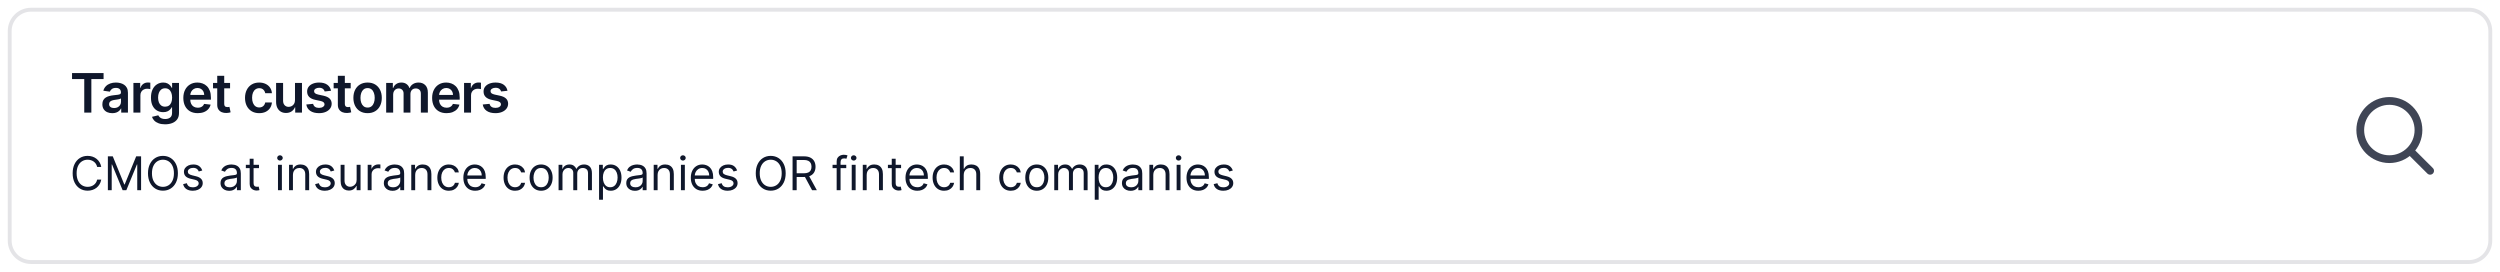 <svg width="644" height="70" viewBox="0 0 644 70" fill="none" xmlns="http://www.w3.org/2000/svg">
<g filter="url(#filter0_d_15631_398)">
<path d="M2 7C2 3.686 4.686 1 8 1H636C639.314 1 642 3.686 642 7V61C642 64.314 639.314 67 636 67H8C4.686 67 2 64.314 2 61V7Z" fill="white"/>
<path d="M2.5 7C2.5 3.962 4.962 1.5 8 1.5H636C639.038 1.5 641.5 3.962 641.5 7V61C641.5 64.038 639.038 66.5 636 66.5H8C4.962 66.5 2.5 64.038 2.5 61V7Z" stroke="#E4E4E7"/>
<path d="M18.557 19.364V17.818H26.68V19.364H23.533V28H21.704V19.364H18.557ZM28.925 28.154C28.441 28.154 28.006 28.068 27.618 27.896C27.233 27.72 26.928 27.461 26.703 27.12C26.481 26.779 26.37 26.358 26.37 25.857C26.37 25.426 26.449 25.07 26.608 24.788C26.768 24.507 26.985 24.281 27.26 24.112C27.535 23.943 27.845 23.816 28.189 23.729C28.538 23.64 28.897 23.575 29.268 23.535C29.716 23.489 30.079 23.448 30.357 23.411C30.636 23.371 30.838 23.312 30.964 23.232C31.093 23.149 31.157 23.022 31.157 22.849V22.82C31.157 22.445 31.047 22.155 30.824 21.95C30.602 21.744 30.282 21.641 29.865 21.641C29.424 21.641 29.074 21.738 28.816 21.93C28.561 22.122 28.388 22.349 28.299 22.611L26.619 22.372C26.751 21.908 26.97 21.52 27.275 21.209C27.58 20.894 27.953 20.659 28.393 20.503C28.834 20.344 29.321 20.264 29.855 20.264C30.223 20.264 30.589 20.307 30.954 20.393C31.318 20.48 31.651 20.622 31.953 20.821C32.255 21.017 32.496 21.283 32.679 21.621C32.864 21.959 32.957 22.382 32.957 22.889V28H31.227V26.951H31.168C31.058 27.163 30.904 27.362 30.705 27.548C30.51 27.73 30.263 27.877 29.964 27.99C29.669 28.099 29.323 28.154 28.925 28.154ZM29.393 26.832C29.754 26.832 30.067 26.76 30.332 26.618C30.597 26.472 30.801 26.28 30.944 26.041C31.09 25.803 31.163 25.542 31.163 25.261V24.361C31.106 24.407 31.01 24.45 30.874 24.49C30.742 24.53 30.592 24.565 30.427 24.595C30.261 24.624 30.097 24.651 29.934 24.674C29.772 24.697 29.631 24.717 29.512 24.734C29.244 24.77 29.003 24.83 28.791 24.913C28.579 24.995 28.412 25.111 28.289 25.261C28.166 25.407 28.105 25.595 28.105 25.827C28.105 26.159 28.226 26.409 28.468 26.578C28.71 26.747 29.018 26.832 29.393 26.832ZM34.367 28V20.364H36.112V21.636H36.191C36.331 21.195 36.569 20.856 36.907 20.617C37.249 20.375 37.638 20.254 38.076 20.254C38.175 20.254 38.286 20.259 38.409 20.269C38.535 20.276 38.639 20.287 38.722 20.304V21.959C38.646 21.933 38.525 21.91 38.359 21.89C38.197 21.867 38.039 21.855 37.887 21.855C37.559 21.855 37.264 21.926 37.002 22.069C36.743 22.208 36.539 22.402 36.39 22.651C36.241 22.899 36.167 23.186 36.167 23.511V28H34.367ZM42.524 31.023C41.878 31.023 41.323 30.935 40.859 30.759C40.395 30.587 40.022 30.355 39.74 30.063C39.458 29.771 39.263 29.448 39.154 29.094L40.774 28.701C40.847 28.85 40.953 28.998 41.092 29.143C41.232 29.293 41.419 29.415 41.654 29.511C41.893 29.611 42.193 29.66 42.554 29.66C43.065 29.66 43.487 29.536 43.822 29.288C44.157 29.042 44.324 28.638 44.324 28.075V26.628H44.234C44.142 26.813 44.006 27.004 43.827 27.2C43.651 27.395 43.417 27.559 43.126 27.692C42.837 27.824 42.474 27.891 42.037 27.891C41.45 27.891 40.918 27.753 40.441 27.478C39.967 27.2 39.589 26.785 39.308 26.235C39.029 25.682 38.89 24.989 38.89 24.157C38.89 23.318 39.029 22.611 39.308 22.034C39.589 21.454 39.969 21.015 40.446 20.717C40.923 20.415 41.455 20.264 42.042 20.264C42.489 20.264 42.857 20.34 43.146 20.493C43.437 20.642 43.669 20.823 43.842 21.035C44.014 21.244 44.145 21.441 44.234 21.626H44.334V20.364H46.109V28.124C46.109 28.777 45.953 29.317 45.641 29.745C45.33 30.173 44.904 30.492 44.364 30.704C43.824 30.917 43.21 31.023 42.524 31.023ZM42.539 26.479C42.92 26.479 43.245 26.386 43.514 26.2C43.782 26.015 43.986 25.748 44.125 25.4C44.264 25.052 44.334 24.634 44.334 24.147C44.334 23.666 44.264 23.245 44.125 22.884C43.989 22.523 43.787 22.243 43.519 22.044C43.253 21.842 42.927 21.741 42.539 21.741C42.138 21.741 41.803 21.845 41.535 22.054C41.266 22.263 41.064 22.549 40.928 22.914C40.792 23.275 40.724 23.686 40.724 24.147C40.724 24.614 40.792 25.024 40.928 25.375C41.068 25.723 41.271 25.995 41.54 26.19C41.812 26.383 42.145 26.479 42.539 26.479ZM50.934 28.149C50.168 28.149 49.507 27.99 48.95 27.672C48.397 27.35 47.971 26.896 47.672 26.31C47.374 25.72 47.225 25.025 47.225 24.227C47.225 23.441 47.374 22.752 47.672 22.158C47.974 21.562 48.395 21.098 48.935 20.766C49.476 20.432 50.11 20.264 50.84 20.264C51.31 20.264 51.754 20.34 52.172 20.493C52.593 20.642 52.964 20.874 53.285 21.189C53.61 21.504 53.865 21.905 54.051 22.392C54.237 22.876 54.33 23.453 54.33 24.122V24.674H48.07V23.461H52.604C52.601 23.116 52.526 22.81 52.381 22.541C52.235 22.269 52.031 22.056 51.769 21.9C51.511 21.744 51.209 21.666 50.864 21.666C50.496 21.666 50.173 21.756 49.895 21.935C49.616 22.11 49.399 22.342 49.244 22.631C49.091 22.916 49.013 23.229 49.01 23.57V24.629C49.01 25.073 49.091 25.454 49.254 25.773C49.416 26.088 49.643 26.329 49.935 26.499C50.226 26.664 50.568 26.747 50.959 26.747C51.221 26.747 51.458 26.711 51.67 26.638C51.882 26.562 52.066 26.451 52.222 26.305C52.377 26.159 52.495 25.978 52.575 25.763L54.255 25.952C54.149 26.396 53.947 26.784 53.648 27.115C53.353 27.443 52.976 27.698 52.515 27.881C52.054 28.06 51.527 28.149 50.934 28.149ZM59.265 20.364V21.756H54.875V20.364H59.265ZM55.959 18.534H57.759V25.703C57.759 25.945 57.795 26.131 57.868 26.26C57.944 26.386 58.044 26.472 58.166 26.518C58.289 26.565 58.425 26.588 58.574 26.588C58.687 26.588 58.79 26.58 58.883 26.563C58.979 26.547 59.051 26.532 59.101 26.518L59.404 27.925C59.308 27.959 59.171 27.995 58.992 28.035C58.816 28.075 58.601 28.098 58.346 28.104C57.895 28.118 57.489 28.05 57.127 27.901C56.766 27.748 56.48 27.513 56.267 27.195C56.059 26.876 55.956 26.479 55.959 26.001V18.534ZM66.774 28.149C66.012 28.149 65.357 27.982 64.81 27.647C64.267 27.312 63.847 26.85 63.553 26.26C63.261 25.667 63.115 24.984 63.115 24.212C63.115 23.436 63.264 22.752 63.562 22.158C63.861 21.562 64.282 21.098 64.825 20.766C65.372 20.432 66.018 20.264 66.764 20.264C67.384 20.264 67.932 20.379 68.41 20.607C68.89 20.833 69.273 21.152 69.558 21.567C69.843 21.978 70.006 22.458 70.045 23.009H68.325C68.256 22.641 68.09 22.334 67.828 22.089C67.57 21.84 67.223 21.716 66.789 21.716C66.421 21.716 66.098 21.815 65.82 22.014C65.541 22.21 65.324 22.491 65.168 22.859C65.016 23.227 64.939 23.668 64.939 24.182C64.939 24.702 65.016 25.15 65.168 25.524C65.321 25.895 65.534 26.182 65.81 26.384C66.088 26.583 66.414 26.683 66.789 26.683C67.054 26.683 67.291 26.633 67.5 26.533C67.712 26.431 67.889 26.283 68.032 26.091C68.174 25.899 68.272 25.665 68.325 25.39H70.045C70.002 25.93 69.843 26.409 69.568 26.827C69.293 27.241 68.918 27.566 68.445 27.801C67.971 28.033 67.414 28.149 66.774 28.149ZM75.99 24.788V20.364H77.79V28H76.045V26.643H75.966C75.793 27.07 75.51 27.42 75.115 27.692C74.724 27.963 74.242 28.099 73.669 28.099C73.168 28.099 72.726 27.988 72.341 27.766C71.96 27.541 71.662 27.215 71.446 26.787C71.231 26.356 71.123 25.836 71.123 25.226V20.364H72.923V24.947C72.923 25.431 73.055 25.816 73.321 26.101C73.586 26.386 73.934 26.528 74.365 26.528C74.63 26.528 74.887 26.464 75.135 26.334C75.384 26.205 75.588 26.013 75.747 25.758C75.909 25.499 75.99 25.176 75.99 24.788ZM85.276 22.382L83.636 22.561C83.589 22.395 83.508 22.24 83.392 22.094C83.279 21.948 83.127 21.83 82.935 21.741C82.742 21.651 82.507 21.607 82.229 21.607C81.854 21.607 81.539 21.688 81.284 21.85C81.032 22.012 80.908 22.223 80.911 22.482C80.908 22.704 80.989 22.884 81.155 23.023C81.324 23.163 81.602 23.277 81.99 23.366L83.293 23.645C84.015 23.801 84.552 24.048 84.903 24.386C85.258 24.724 85.437 25.166 85.44 25.713C85.437 26.194 85.296 26.618 85.018 26.986C84.743 27.35 84.36 27.635 83.869 27.841C83.379 28.046 82.815 28.149 82.179 28.149C81.244 28.149 80.492 27.954 79.922 27.562C79.352 27.168 79.012 26.62 78.903 25.917L80.658 25.748C80.737 26.093 80.906 26.353 81.165 26.528C81.423 26.704 81.76 26.792 82.174 26.792C82.602 26.792 82.945 26.704 83.203 26.528C83.465 26.353 83.596 26.136 83.596 25.877C83.596 25.658 83.511 25.478 83.342 25.335C83.177 25.193 82.918 25.083 82.567 25.007L81.264 24.734C80.532 24.581 79.99 24.324 79.638 23.963C79.287 23.599 79.113 23.138 79.116 22.581C79.113 22.11 79.241 21.703 79.499 21.358C79.761 21.01 80.124 20.741 80.588 20.553C81.055 20.36 81.594 20.264 82.204 20.264C83.099 20.264 83.803 20.455 84.317 20.836C84.834 21.217 85.154 21.733 85.276 22.382ZM90.338 20.364V21.756H85.948V20.364H90.338ZM87.031 18.534H88.831V25.703C88.831 25.945 88.868 26.131 88.941 26.26C89.017 26.386 89.116 26.472 89.239 26.518C89.361 26.565 89.497 26.588 89.647 26.588C89.759 26.588 89.862 26.58 89.955 26.563C90.051 26.547 90.124 26.532 90.174 26.518L90.477 27.925C90.381 27.959 90.243 27.995 90.064 28.035C89.888 28.075 89.673 28.098 89.418 28.104C88.967 28.118 88.561 28.05 88.2 27.901C87.838 27.748 87.552 27.513 87.34 27.195C87.131 26.876 87.028 26.479 87.031 26.001V18.534ZM94.692 28.149C93.946 28.149 93.3 27.985 92.753 27.657C92.206 27.329 91.782 26.87 91.48 26.28C91.182 25.69 91.032 25 91.032 24.212C91.032 23.423 91.182 22.732 91.48 22.139C91.782 21.545 92.206 21.084 92.753 20.756C93.3 20.428 93.946 20.264 94.692 20.264C95.437 20.264 96.084 20.428 96.63 20.756C97.177 21.084 97.6 21.545 97.898 22.139C98.2 22.732 98.351 23.423 98.351 24.212C98.351 25 98.2 25.69 97.898 26.28C97.6 26.87 97.177 27.329 96.63 27.657C96.084 27.985 95.437 28.149 94.692 28.149ZM94.702 26.707C95.106 26.707 95.444 26.596 95.716 26.374C95.987 26.149 96.19 25.847 96.322 25.47C96.458 25.092 96.526 24.671 96.526 24.207C96.526 23.739 96.458 23.317 96.322 22.939C96.19 22.558 95.987 22.255 95.716 22.029C95.444 21.804 95.106 21.691 94.702 21.691C94.287 21.691 93.943 21.804 93.668 22.029C93.396 22.255 93.192 22.558 93.056 22.939C92.923 23.317 92.857 23.739 92.857 24.207C92.857 24.671 92.923 25.092 93.056 25.47C93.192 25.847 93.396 26.149 93.668 26.374C93.943 26.596 94.287 26.707 94.702 26.707ZM99.478 28V20.364H101.198V21.661H101.288C101.447 21.224 101.71 20.882 102.078 20.637C102.446 20.389 102.885 20.264 103.396 20.264C103.913 20.264 104.349 20.39 104.703 20.642C105.061 20.891 105.313 21.23 105.459 21.661H105.539C105.708 21.237 105.993 20.899 106.394 20.647C106.798 20.392 107.277 20.264 107.831 20.264C108.533 20.264 109.107 20.486 109.551 20.93C109.995 21.375 110.217 22.023 110.217 22.874V28H108.412V23.153C108.412 22.679 108.286 22.332 108.034 22.114C107.782 21.892 107.474 21.78 107.11 21.78C106.675 21.78 106.336 21.916 106.09 22.188C105.848 22.457 105.728 22.806 105.728 23.237V28H103.963V23.078C103.963 22.684 103.843 22.369 103.605 22.134C103.369 21.898 103.061 21.78 102.68 21.78C102.421 21.78 102.186 21.847 101.974 21.979C101.762 22.109 101.593 22.293 101.467 22.531C101.341 22.767 101.278 23.042 101.278 23.357V28H99.478ZM115.023 28.149C114.258 28.149 113.597 27.99 113.04 27.672C112.486 27.35 112.06 26.896 111.762 26.31C111.464 25.72 111.315 25.025 111.315 24.227C111.315 23.441 111.464 22.752 111.762 22.158C112.064 21.562 112.485 21.098 113.025 20.766C113.565 20.432 114.2 20.264 114.929 20.264C115.4 20.264 115.844 20.34 116.261 20.493C116.682 20.642 117.053 20.874 117.375 21.189C117.7 21.504 117.955 21.905 118.141 22.392C118.326 22.876 118.419 23.453 118.419 24.122V24.674H112.16V23.461H116.694C116.691 23.116 116.616 22.81 116.47 22.541C116.324 22.269 116.12 22.056 115.859 21.9C115.6 21.744 115.298 21.666 114.954 21.666C114.586 21.666 114.263 21.756 113.984 21.935C113.706 22.11 113.489 22.342 113.333 22.631C113.181 22.916 113.103 23.229 113.099 23.57V24.629C113.099 25.073 113.181 25.454 113.343 25.773C113.505 26.088 113.732 26.329 114.024 26.499C114.316 26.664 114.657 26.747 115.048 26.747C115.31 26.747 115.547 26.711 115.759 26.638C115.971 26.562 116.155 26.451 116.311 26.305C116.467 26.159 116.584 25.978 116.664 25.763L118.344 25.952C118.238 26.396 118.036 26.784 117.738 27.115C117.443 27.443 117.065 27.698 116.604 27.881C116.144 28.06 115.617 28.149 115.023 28.149ZM119.542 28V20.364H121.287V21.636H121.366C121.505 21.195 121.744 20.856 122.082 20.617C122.423 20.375 122.813 20.254 123.25 20.254C123.35 20.254 123.461 20.259 123.583 20.269C123.709 20.276 123.814 20.287 123.897 20.304V21.959C123.82 21.933 123.699 21.91 123.534 21.89C123.371 21.867 123.214 21.855 123.061 21.855C122.733 21.855 122.438 21.926 122.176 22.069C121.918 22.208 121.714 22.402 121.565 22.651C121.416 22.899 121.341 23.186 121.341 23.511V28H119.542ZM130.728 22.382L129.087 22.561C129.041 22.395 128.96 22.24 128.844 22.094C128.731 21.948 128.578 21.83 128.386 21.741C128.194 21.651 127.959 21.607 127.68 21.607C127.306 21.607 126.991 21.688 126.736 21.85C126.484 22.012 126.359 22.223 126.363 22.482C126.359 22.704 126.441 22.884 126.606 23.023C126.775 23.163 127.054 23.277 127.442 23.366L128.744 23.645C129.467 23.801 130.004 24.048 130.355 24.386C130.71 24.724 130.889 25.166 130.892 25.713C130.889 26.194 130.748 26.618 130.469 26.986C130.194 27.35 129.811 27.635 129.321 27.841C128.83 28.046 128.267 28.149 127.631 28.149C126.696 28.149 125.943 27.954 125.373 27.562C124.803 27.168 124.464 26.62 124.354 25.917L126.109 25.748C126.189 26.093 126.358 26.353 126.616 26.528C126.875 26.704 127.211 26.792 127.626 26.792C128.053 26.792 128.396 26.704 128.655 26.528C128.916 26.353 129.047 26.136 129.047 25.877C129.047 25.658 128.963 25.478 128.794 25.335C128.628 25.193 128.37 25.083 128.018 25.007L126.716 24.734C125.983 24.581 125.441 24.324 125.09 23.963C124.739 23.599 124.565 23.138 124.568 22.581C124.565 22.11 124.692 21.703 124.951 21.358C125.213 21.01 125.576 20.741 126.04 20.553C126.507 20.36 127.046 20.264 127.655 20.264C128.55 20.264 129.255 20.455 129.768 20.836C130.285 21.217 130.605 21.733 130.728 22.382Z" fill="#0F172B"/>
<path d="M26.079 42H25.023C24.96 41.696 24.851 41.429 24.695 41.199C24.541 40.969 24.354 40.776 24.132 40.619C23.913 40.46 23.671 40.341 23.403 40.261C23.136 40.182 22.858 40.142 22.568 40.142C22.04 40.142 21.561 40.276 21.132 40.543C20.706 40.81 20.366 41.203 20.114 41.723C19.864 42.243 19.739 42.881 19.739 43.636C19.739 44.392 19.864 45.03 20.114 45.55C20.366 46.07 20.706 46.463 21.132 46.73C21.561 46.997 22.04 47.131 22.568 47.131C22.858 47.131 23.136 47.091 23.403 47.011C23.671 46.932 23.913 46.814 24.132 46.658C24.354 46.499 24.541 46.304 24.695 46.074C24.851 45.841 24.96 45.574 25.023 45.273H26.079C26 45.719 25.855 46.118 25.645 46.47C25.435 46.822 25.173 47.122 24.861 47.369C24.548 47.614 24.197 47.8 23.808 47.928C23.422 48.055 23.009 48.119 22.568 48.119C21.824 48.119 21.162 47.938 20.582 47.574C20.003 47.21 19.547 46.693 19.215 46.023C18.882 45.352 18.716 44.557 18.716 43.636C18.716 42.716 18.882 41.92 19.215 41.25C19.547 40.58 20.003 40.062 20.582 39.699C21.162 39.335 21.824 39.153 22.568 39.153C23.009 39.153 23.422 39.217 23.808 39.345C24.197 39.473 24.548 39.66 24.861 39.908C25.173 40.152 25.435 40.45 25.645 40.803C25.855 41.152 26 41.551 26.079 42ZM27.787 39.273H29.049L32.015 46.517H32.117L35.083 39.273H36.344V48H35.355V41.369H35.27L32.543 48H31.588L28.861 41.369H28.776V48H27.787V39.273ZM45.827 43.636C45.827 44.557 45.66 45.352 45.328 46.023C44.996 46.693 44.54 47.21 43.96 47.574C43.381 47.938 42.719 48.119 41.974 48.119C41.23 48.119 40.568 47.938 39.989 47.574C39.409 47.21 38.953 46.693 38.621 46.023C38.288 45.352 38.122 44.557 38.122 43.636C38.122 42.716 38.288 41.92 38.621 41.25C38.953 40.58 39.409 40.062 39.989 39.699C40.568 39.335 41.23 39.153 41.974 39.153C42.719 39.153 43.381 39.335 43.96 39.699C44.54 40.062 44.996 40.58 45.328 41.25C45.66 41.92 45.827 42.716 45.827 43.636ZM44.804 43.636C44.804 42.881 44.678 42.243 44.425 41.723C44.175 41.203 43.835 40.81 43.406 40.543C42.98 40.276 42.503 40.142 41.974 40.142C41.446 40.142 40.967 40.276 40.538 40.543C40.112 40.81 39.773 41.203 39.52 41.723C39.27 42.243 39.145 42.881 39.145 43.636C39.145 44.392 39.27 45.03 39.52 45.55C39.773 46.07 40.112 46.463 40.538 46.73C40.967 46.997 41.446 47.131 41.974 47.131C42.503 47.131 42.98 46.997 43.406 46.73C43.835 46.463 44.175 46.07 44.425 45.55C44.678 45.03 44.804 44.392 44.804 43.636ZM52.104 42.92L51.2 43.176C51.144 43.026 51.06 42.879 50.949 42.737C50.841 42.592 50.693 42.473 50.506 42.379C50.318 42.285 50.078 42.239 49.785 42.239C49.385 42.239 49.051 42.331 48.784 42.516C48.52 42.697 48.388 42.929 48.388 43.21C48.388 43.46 48.479 43.658 48.66 43.803C48.842 43.947 49.126 44.068 49.513 44.165L50.484 44.403C51.07 44.545 51.506 44.763 51.793 45.055C52.08 45.345 52.223 45.719 52.223 46.176C52.223 46.551 52.115 46.886 51.899 47.182C51.686 47.477 51.388 47.71 51.004 47.881C50.621 48.051 50.175 48.136 49.666 48.136C48.999 48.136 48.446 47.992 48.008 47.702C47.571 47.412 47.294 46.989 47.178 46.432L48.132 46.193C48.223 46.545 48.395 46.81 48.648 46.986C48.903 47.162 49.237 47.25 49.649 47.25C50.118 47.25 50.49 47.151 50.766 46.952C51.044 46.75 51.183 46.508 51.183 46.227C51.183 46 51.104 45.81 50.945 45.656C50.785 45.5 50.541 45.383 50.212 45.307L49.121 45.051C48.521 44.909 48.081 44.689 47.8 44.391C47.521 44.09 47.382 43.713 47.382 43.261C47.382 42.892 47.486 42.565 47.693 42.281C47.903 41.997 48.189 41.774 48.55 41.612C48.913 41.45 49.325 41.369 49.785 41.369C50.433 41.369 50.942 41.511 51.311 41.795C51.683 42.08 51.947 42.455 52.104 42.92ZM59.038 48.153C58.623 48.153 58.247 48.075 57.909 47.919C57.571 47.76 57.302 47.531 57.103 47.233C56.904 46.932 56.805 46.568 56.805 46.142C56.805 45.767 56.879 45.463 57.027 45.23C57.174 44.994 57.372 44.81 57.619 44.676C57.866 44.543 58.139 44.443 58.437 44.378C58.738 44.31 59.041 44.256 59.345 44.216C59.742 44.165 60.065 44.126 60.312 44.101C60.562 44.072 60.744 44.026 60.858 43.96C60.974 43.895 61.032 43.781 61.032 43.619V43.585C61.032 43.165 60.917 42.838 60.687 42.605C60.46 42.372 60.115 42.256 59.652 42.256C59.172 42.256 58.795 42.361 58.522 42.571C58.25 42.781 58.058 43.006 57.947 43.244L56.992 42.903C57.163 42.506 57.39 42.196 57.674 41.974C57.961 41.75 58.274 41.594 58.612 41.506C58.953 41.415 59.288 41.369 59.617 41.369C59.828 41.369 60.069 41.395 60.342 41.446C60.617 41.494 60.883 41.595 61.139 41.749C61.397 41.902 61.612 42.133 61.782 42.443C61.953 42.753 62.038 43.168 62.038 43.688V48H61.032V47.114H60.981C60.913 47.256 60.799 47.408 60.64 47.57C60.481 47.731 60.27 47.869 60.005 47.983C59.741 48.097 59.419 48.153 59.038 48.153ZM59.191 47.25C59.589 47.25 59.924 47.172 60.197 47.016C60.473 46.859 60.68 46.658 60.819 46.41C60.961 46.163 61.032 45.903 61.032 45.631V44.71C60.99 44.761 60.896 44.808 60.751 44.851C60.609 44.891 60.444 44.926 60.257 44.957C60.072 44.986 59.892 45.011 59.716 45.034C59.542 45.054 59.402 45.071 59.294 45.085C59.032 45.119 58.788 45.175 58.561 45.251C58.336 45.325 58.154 45.438 58.015 45.588C57.879 45.736 57.811 45.938 57.811 46.193C57.811 46.543 57.94 46.807 58.199 46.986C58.46 47.162 58.791 47.25 59.191 47.25ZM66.72 41.455V42.307H63.328V41.455H66.72ZM64.317 39.886H65.322V46.125C65.322 46.409 65.364 46.622 65.446 46.764C65.531 46.903 65.639 46.997 65.77 47.045C65.903 47.091 66.044 47.114 66.192 47.114C66.303 47.114 66.394 47.108 66.465 47.097C66.535 47.082 66.592 47.071 66.635 47.062L66.84 47.966C66.771 47.992 66.676 48.017 66.554 48.043C66.432 48.071 66.277 48.085 66.09 48.085C65.805 48.085 65.527 48.024 65.254 47.902C64.984 47.78 64.76 47.594 64.581 47.344C64.405 47.094 64.317 46.778 64.317 46.398V39.886ZM71.608 48V41.455H72.614V48H71.608ZM72.119 40.364C71.923 40.364 71.754 40.297 71.612 40.163C71.473 40.03 71.403 39.869 71.403 39.682C71.403 39.494 71.473 39.334 71.612 39.2C71.754 39.067 71.923 39 72.119 39C72.315 39 72.483 39.067 72.622 39.2C72.764 39.334 72.835 39.494 72.835 39.682C72.835 39.869 72.764 40.03 72.622 40.163C72.483 40.297 72.315 40.364 72.119 40.364ZM75.461 44.062V48H74.456V41.455H75.427V42.477H75.512C75.666 42.145 75.899 41.878 76.211 41.676C76.524 41.472 76.927 41.369 77.421 41.369C77.865 41.369 78.252 41.46 78.585 41.642C78.917 41.821 79.176 42.094 79.36 42.46C79.545 42.824 79.637 43.284 79.637 43.841V48H78.632V43.909C78.632 43.395 78.498 42.994 78.231 42.707C77.964 42.418 77.598 42.273 77.132 42.273C76.811 42.273 76.524 42.342 76.271 42.481C76.021 42.621 75.823 42.824 75.679 43.091C75.534 43.358 75.461 43.682 75.461 44.062ZM86.112 42.92L85.208 43.176C85.151 43.026 85.067 42.879 84.957 42.737C84.849 42.592 84.701 42.473 84.513 42.379C84.326 42.285 84.086 42.239 83.793 42.239C83.393 42.239 83.059 42.331 82.792 42.516C82.528 42.697 82.396 42.929 82.396 43.21C82.396 43.46 82.487 43.658 82.668 43.803C82.85 43.947 83.134 44.068 83.521 44.165L84.492 44.403C85.077 44.545 85.513 44.763 85.8 45.055C86.087 45.345 86.231 45.719 86.231 46.176C86.231 46.551 86.123 46.886 85.907 47.182C85.694 47.477 85.396 47.71 85.012 47.881C84.629 48.051 84.183 48.136 83.674 48.136C83.006 48.136 82.454 47.992 82.016 47.702C81.579 47.412 81.302 46.989 81.185 46.432L82.14 46.193C82.231 46.545 82.403 46.81 82.656 46.986C82.911 47.162 83.245 47.25 83.657 47.25C84.126 47.25 84.498 47.151 84.773 46.952C85.052 46.75 85.191 46.508 85.191 46.227C85.191 46 85.112 45.81 84.952 45.656C84.793 45.5 84.549 45.383 84.219 45.307L83.129 45.051C82.529 44.909 82.089 44.689 81.808 44.391C81.529 44.09 81.39 43.713 81.39 43.261C81.39 42.892 81.494 42.565 81.701 42.281C81.911 41.997 82.197 41.774 82.558 41.612C82.921 41.45 83.333 41.369 83.793 41.369C84.441 41.369 84.95 41.511 85.319 41.795C85.691 42.08 85.955 42.455 86.112 42.92ZM91.87 45.324V41.455H92.875V48H91.87V46.892H91.802C91.648 47.224 91.409 47.507 91.086 47.74C90.762 47.97 90.353 48.085 89.858 48.085C89.449 48.085 89.086 47.996 88.767 47.817C88.449 47.635 88.199 47.362 88.017 46.999C87.836 46.632 87.745 46.17 87.745 45.614V41.455H88.75V45.545C88.75 46.023 88.884 46.403 89.151 46.688C89.421 46.972 89.765 47.114 90.182 47.114C90.432 47.114 90.686 47.05 90.945 46.922C91.206 46.794 91.425 46.598 91.601 46.334C91.78 46.07 91.87 45.733 91.87 45.324ZM94.717 48V41.455H95.689V42.443H95.757C95.876 42.119 96.092 41.856 96.405 41.655C96.717 41.453 97.07 41.352 97.462 41.352C97.535 41.352 97.628 41.354 97.739 41.356C97.849 41.359 97.933 41.364 97.99 41.369V42.392C97.956 42.383 97.878 42.371 97.756 42.354C97.636 42.334 97.51 42.324 97.376 42.324C97.058 42.324 96.774 42.391 96.524 42.524C96.277 42.655 96.081 42.837 95.936 43.07C95.794 43.3 95.723 43.562 95.723 43.858V48H94.717ZM101.108 48.153C100.694 48.153 100.317 48.075 99.979 47.919C99.641 47.76 99.373 47.531 99.174 47.233C98.975 46.932 98.875 46.568 98.875 46.142C98.875 45.767 98.949 45.463 99.097 45.23C99.245 44.994 99.442 44.81 99.689 44.676C99.936 44.543 100.209 44.443 100.507 44.378C100.809 44.31 101.111 44.256 101.415 44.216C101.813 44.165 102.135 44.126 102.382 44.101C102.632 44.072 102.814 44.026 102.928 43.96C103.044 43.895 103.103 43.781 103.103 43.619V43.585C103.103 43.165 102.988 42.838 102.757 42.605C102.53 42.372 102.185 42.256 101.722 42.256C101.242 42.256 100.865 42.361 100.593 42.571C100.32 42.781 100.128 43.006 100.017 43.244L99.063 42.903C99.233 42.506 99.461 42.196 99.745 41.974C100.032 41.75 100.344 41.594 100.682 41.506C101.023 41.415 101.358 41.369 101.688 41.369C101.898 41.369 102.14 41.395 102.412 41.446C102.688 41.494 102.953 41.595 103.209 41.749C103.468 41.902 103.682 42.133 103.853 42.443C104.023 42.753 104.108 43.168 104.108 43.688V48H103.103V47.114H103.051C102.983 47.256 102.87 47.408 102.711 47.57C102.551 47.731 102.34 47.869 102.076 47.983C101.811 48.097 101.489 48.153 101.108 48.153ZM101.262 47.25C101.659 47.25 101.995 47.172 102.267 47.016C102.543 46.859 102.75 46.658 102.89 46.41C103.032 46.163 103.103 45.903 103.103 45.631V44.71C103.06 44.761 102.966 44.808 102.821 44.851C102.679 44.891 102.515 44.926 102.327 44.957C102.142 44.986 101.962 45.011 101.786 45.034C101.613 45.054 101.472 45.071 101.364 45.085C101.103 45.119 100.858 45.175 100.631 45.251C100.407 45.325 100.225 45.438 100.086 45.588C99.949 45.736 99.881 45.938 99.881 46.193C99.881 46.543 100.01 46.807 100.269 46.986C100.53 47.162 100.861 47.25 101.262 47.25ZM106.95 44.062V48H105.944V41.455H106.915V42.477H107.001C107.154 42.145 107.387 41.878 107.7 41.676C108.012 41.472 108.415 41.369 108.91 41.369C109.353 41.369 109.741 41.46 110.073 41.642C110.406 41.821 110.664 42.094 110.849 42.46C111.033 42.824 111.126 43.284 111.126 43.841V48H110.12V43.909C110.12 43.395 109.987 42.994 109.719 42.707C109.452 42.418 109.086 42.273 108.62 42.273C108.299 42.273 108.012 42.342 107.759 42.481C107.509 42.621 107.312 42.824 107.167 43.091C107.022 43.358 106.95 43.682 106.95 44.062ZM115.623 48.136C115.009 48.136 114.48 47.992 114.037 47.702C113.594 47.412 113.253 47.013 113.015 46.504C112.776 45.996 112.657 45.415 112.657 44.761C112.657 44.097 112.779 43.51 113.023 43.001C113.27 42.49 113.614 42.091 114.054 41.804C114.498 41.514 115.015 41.369 115.605 41.369C116.066 41.369 116.48 41.455 116.85 41.625C117.219 41.795 117.522 42.034 117.757 42.341C117.993 42.648 118.14 43.006 118.196 43.415H117.191C117.114 43.117 116.944 42.852 116.679 42.622C116.418 42.389 116.066 42.273 115.623 42.273C115.23 42.273 114.887 42.375 114.591 42.58C114.299 42.781 114.07 43.067 113.905 43.436C113.743 43.803 113.662 44.233 113.662 44.727C113.662 45.233 113.742 45.673 113.901 46.048C114.063 46.423 114.29 46.715 114.583 46.922C114.878 47.129 115.225 47.233 115.623 47.233C115.884 47.233 116.121 47.188 116.334 47.097C116.547 47.006 116.728 46.875 116.875 46.705C117.023 46.534 117.128 46.33 117.191 46.091H118.196C118.14 46.477 117.999 46.825 117.775 47.135C117.553 47.442 117.259 47.686 116.892 47.868C116.529 48.047 116.105 48.136 115.623 48.136ZM122.411 48.136C121.78 48.136 121.236 47.997 120.779 47.719C120.324 47.438 119.973 47.045 119.726 46.543C119.482 46.037 119.36 45.449 119.36 44.778C119.36 44.108 119.482 43.517 119.726 43.006C119.973 42.492 120.317 42.091 120.757 41.804C121.201 41.514 121.718 41.369 122.309 41.369C122.65 41.369 122.986 41.426 123.319 41.54C123.651 41.653 123.953 41.838 124.226 42.094C124.499 42.347 124.716 42.682 124.878 43.099C125.04 43.517 125.121 44.031 125.121 44.642V45.068H120.076V44.199H124.098C124.098 43.83 124.025 43.5 123.877 43.21C123.732 42.92 123.525 42.692 123.255 42.524C122.988 42.356 122.672 42.273 122.309 42.273C121.908 42.273 121.561 42.372 121.269 42.571C120.979 42.767 120.756 43.023 120.6 43.338C120.444 43.653 120.365 43.992 120.365 44.352V44.932C120.365 45.426 120.451 45.845 120.621 46.189C120.794 46.53 121.034 46.79 121.341 46.969C121.648 47.145 122.005 47.233 122.411 47.233C122.675 47.233 122.914 47.196 123.127 47.122C123.343 47.045 123.529 46.932 123.685 46.781C123.841 46.628 123.962 46.438 124.047 46.21L125.019 46.483C124.917 46.812 124.745 47.102 124.503 47.352C124.262 47.599 123.963 47.793 123.608 47.932C123.253 48.068 122.854 48.136 122.411 48.136ZM132.685 48.136C132.071 48.136 131.543 47.992 131.1 47.702C130.657 47.412 130.316 47.013 130.077 46.504C129.838 45.996 129.719 45.415 129.719 44.761C129.719 44.097 129.841 43.51 130.086 43.001C130.333 42.49 130.676 42.091 131.117 41.804C131.56 41.514 132.077 41.369 132.668 41.369C133.128 41.369 133.543 41.455 133.912 41.625C134.282 41.795 134.584 42.034 134.82 42.341C135.056 42.648 135.202 43.006 135.259 43.415H134.253C134.176 43.117 134.006 42.852 133.742 42.622C133.48 42.389 133.128 42.273 132.685 42.273C132.293 42.273 131.949 42.375 131.654 42.58C131.361 42.781 131.132 43.067 130.968 43.436C130.806 43.803 130.725 44.233 130.725 44.727C130.725 45.233 130.804 45.673 130.963 46.048C131.125 46.423 131.353 46.715 131.645 46.922C131.941 47.129 132.287 47.233 132.685 47.233C132.946 47.233 133.184 47.188 133.397 47.097C133.61 47.006 133.79 46.875 133.938 46.705C134.086 46.534 134.191 46.33 134.253 46.091H135.259C135.202 46.477 135.061 46.825 134.837 47.135C134.615 47.442 134.321 47.686 133.955 47.868C133.591 48.047 133.168 48.136 132.685 48.136ZM139.388 48.136C138.797 48.136 138.279 47.996 137.833 47.715C137.39 47.433 137.043 47.04 136.793 46.534C136.546 46.028 136.422 45.438 136.422 44.761C136.422 44.08 136.546 43.484 136.793 42.976C137.043 42.467 137.39 42.072 137.833 41.791C138.279 41.51 138.797 41.369 139.388 41.369C139.979 41.369 140.496 41.51 140.939 41.791C141.385 42.072 141.732 42.467 141.979 42.976C142.229 43.484 142.354 44.08 142.354 44.761C142.354 45.438 142.229 46.028 141.979 46.534C141.732 47.04 141.385 47.433 140.939 47.715C140.496 47.996 139.979 48.136 139.388 48.136ZM139.388 47.233C139.837 47.233 140.206 47.118 140.496 46.888C140.786 46.658 141 46.355 141.14 45.98C141.279 45.605 141.348 45.199 141.348 44.761C141.348 44.324 141.279 43.916 141.14 43.538C141 43.16 140.786 42.855 140.496 42.622C140.206 42.389 139.837 42.273 139.388 42.273C138.939 42.273 138.57 42.389 138.28 42.622C137.99 42.855 137.776 43.16 137.637 43.538C137.498 43.916 137.428 44.324 137.428 44.761C137.428 45.199 137.498 45.605 137.637 45.98C137.776 46.355 137.99 46.658 138.28 46.888C138.57 47.118 138.939 47.233 139.388 47.233ZM143.889 48V41.455H144.861V42.477H144.946C145.082 42.128 145.303 41.856 145.607 41.663C145.911 41.467 146.276 41.369 146.702 41.369C147.134 41.369 147.493 41.467 147.78 41.663C148.07 41.856 148.295 42.128 148.457 42.477H148.526C148.693 42.139 148.945 41.871 149.28 41.672C149.615 41.47 150.017 41.369 150.486 41.369C151.071 41.369 151.55 41.553 151.922 41.919C152.294 42.283 152.48 42.849 152.48 43.619V48H151.474V43.619C151.474 43.136 151.342 42.791 151.078 42.584C150.814 42.376 150.503 42.273 150.145 42.273C149.685 42.273 149.328 42.412 149.075 42.69C148.822 42.966 148.696 43.315 148.696 43.739V48H147.673V43.517C147.673 43.145 147.553 42.845 147.311 42.618C147.07 42.388 146.759 42.273 146.378 42.273C146.116 42.273 145.872 42.342 145.645 42.481C145.42 42.621 145.239 42.814 145.099 43.061C144.963 43.305 144.895 43.588 144.895 43.909V48H143.889ZM154.319 50.455V41.455H155.29V42.494H155.41C155.484 42.381 155.586 42.236 155.717 42.06C155.85 41.881 156.04 41.722 156.288 41.582C156.538 41.44 156.876 41.369 157.302 41.369C157.853 41.369 158.339 41.507 158.759 41.783C159.18 42.058 159.508 42.449 159.744 42.955C159.979 43.46 160.097 44.057 160.097 44.744C160.097 45.438 159.979 46.038 159.744 46.547C159.508 47.053 159.181 47.445 158.763 47.723C158.346 47.999 157.864 48.136 157.319 48.136C156.898 48.136 156.562 48.067 156.309 47.928C156.056 47.785 155.862 47.625 155.725 47.446C155.589 47.264 155.484 47.114 155.41 46.994H155.325V50.455H154.319ZM155.308 44.727C155.308 45.222 155.38 45.658 155.525 46.035C155.67 46.41 155.881 46.705 156.16 46.918C156.438 47.128 156.779 47.233 157.183 47.233C157.603 47.233 157.954 47.122 158.235 46.901C158.519 46.676 158.732 46.375 158.874 45.997C159.019 45.617 159.092 45.193 159.092 44.727C159.092 44.267 159.021 43.852 158.879 43.483C158.739 43.111 158.528 42.817 158.244 42.601C157.962 42.382 157.609 42.273 157.183 42.273C156.773 42.273 156.43 42.376 156.151 42.584C155.873 42.788 155.663 43.075 155.521 43.445C155.379 43.811 155.308 44.239 155.308 44.727ZM163.558 48.153C163.143 48.153 162.766 48.075 162.428 47.919C162.09 47.76 161.822 47.531 161.623 47.233C161.424 46.932 161.325 46.568 161.325 46.142C161.325 45.767 161.398 45.463 161.546 45.23C161.694 44.994 161.891 44.81 162.138 44.676C162.386 44.543 162.658 44.443 162.957 44.378C163.258 44.31 163.56 44.256 163.864 44.216C164.262 44.165 164.585 44.126 164.832 44.101C165.082 44.072 165.263 44.026 165.377 43.96C165.494 43.895 165.552 43.781 165.552 43.619V43.585C165.552 43.165 165.437 42.838 165.207 42.605C164.979 42.372 164.634 42.256 164.171 42.256C163.691 42.256 163.315 42.361 163.042 42.571C162.769 42.781 162.577 43.006 162.467 43.244L161.512 42.903C161.683 42.506 161.91 42.196 162.194 41.974C162.481 41.75 162.793 41.594 163.131 41.506C163.472 41.415 163.808 41.369 164.137 41.369C164.347 41.369 164.589 41.395 164.862 41.446C165.137 41.494 165.403 41.595 165.658 41.749C165.917 41.902 166.131 42.133 166.302 42.443C166.472 42.753 166.558 43.168 166.558 43.688V48H165.552V47.114H165.501C165.433 47.256 165.319 47.408 165.16 47.57C165.001 47.731 164.789 47.869 164.525 47.983C164.261 48.097 163.938 48.153 163.558 48.153ZM163.711 47.25C164.109 47.25 164.444 47.172 164.717 47.016C164.992 46.859 165.2 46.658 165.339 46.41C165.481 46.163 165.552 45.903 165.552 45.631V44.71C165.509 44.761 165.415 44.808 165.271 44.851C165.129 44.891 164.964 44.926 164.776 44.957C164.592 44.986 164.411 45.011 164.235 45.034C164.062 45.054 163.921 45.071 163.813 45.085C163.552 45.119 163.308 45.175 163.08 45.251C162.856 45.325 162.674 45.438 162.535 45.588C162.398 45.736 162.33 45.938 162.33 46.193C162.33 46.543 162.46 46.807 162.718 46.986C162.979 47.162 163.31 47.25 163.711 47.25ZM169.399 44.062V48H168.393V41.455H169.365V42.477H169.45C169.603 42.145 169.836 41.878 170.149 41.676C170.461 41.472 170.865 41.369 171.359 41.369C171.802 41.369 172.19 41.46 172.522 41.642C172.855 41.821 173.113 42.094 173.298 42.46C173.483 42.824 173.575 43.284 173.575 43.841V48H172.569V43.909C172.569 43.395 172.436 42.994 172.169 42.707C171.902 42.418 171.535 42.273 171.069 42.273C170.748 42.273 170.461 42.342 170.208 42.481C169.958 42.621 169.761 42.824 169.616 43.091C169.471 43.358 169.399 43.682 169.399 44.062ZM175.413 48V41.455H176.418V48H175.413ZM175.924 40.364C175.728 40.364 175.559 40.297 175.417 40.163C175.278 40.03 175.208 39.869 175.208 39.682C175.208 39.494 175.278 39.334 175.417 39.2C175.559 39.067 175.728 39 175.924 39C176.12 39 176.288 39.067 176.427 39.2C176.569 39.334 176.64 39.494 176.64 39.682C176.64 39.869 176.569 40.03 176.427 40.163C176.288 40.297 176.12 40.364 175.924 40.364ZM181.005 48.136C180.374 48.136 179.83 47.997 179.373 47.719C178.918 47.438 178.567 47.045 178.32 46.543C178.076 46.037 177.953 45.449 177.953 44.778C177.953 44.108 178.076 43.517 178.32 43.006C178.567 42.492 178.911 42.091 179.351 41.804C179.794 41.514 180.311 41.369 180.902 41.369C181.243 41.369 181.58 41.426 181.912 41.54C182.245 41.653 182.547 41.838 182.82 42.094C183.093 42.347 183.31 42.682 183.472 43.099C183.634 43.517 183.715 44.031 183.715 44.642V45.068H178.669V44.199H182.692C182.692 43.83 182.618 43.5 182.471 43.21C182.326 42.92 182.118 42.692 181.848 42.524C181.581 42.356 181.266 42.273 180.902 42.273C180.502 42.273 180.155 42.372 179.863 42.571C179.573 42.767 179.35 43.023 179.194 43.338C179.037 43.653 178.959 43.992 178.959 44.352V44.932C178.959 45.426 179.044 45.845 179.215 46.189C179.388 46.53 179.628 46.79 179.935 46.969C180.242 47.145 180.598 47.233 181.005 47.233C181.269 47.233 181.507 47.196 181.721 47.122C181.936 47.045 182.123 46.932 182.279 46.781C182.435 46.628 182.556 46.438 182.641 46.21L183.613 46.483C183.51 46.812 183.338 47.102 183.097 47.352C182.855 47.599 182.557 47.793 182.202 47.932C181.847 48.068 181.448 48.136 181.005 48.136ZM189.881 42.92L188.978 43.176C188.921 43.026 188.837 42.879 188.726 42.737C188.618 42.592 188.471 42.473 188.283 42.379C188.096 42.285 187.855 42.239 187.563 42.239C187.162 42.239 186.828 42.331 186.561 42.516C186.297 42.697 186.165 42.929 186.165 43.21C186.165 43.46 186.256 43.658 186.438 43.803C186.62 43.947 186.904 44.068 187.29 44.165L188.262 44.403C188.847 44.545 189.283 44.763 189.57 45.055C189.857 45.345 190 45.719 190 46.176C190 46.551 189.892 46.886 189.676 47.182C189.463 47.477 189.165 47.71 188.782 47.881C188.398 48.051 187.952 48.136 187.444 48.136C186.776 48.136 186.223 47.992 185.786 47.702C185.348 47.412 185.071 46.989 184.955 46.432L185.909 46.193C186 46.545 186.172 46.81 186.425 46.986C186.681 47.162 187.015 47.25 187.426 47.25C187.895 47.25 188.267 47.151 188.543 46.952C188.821 46.75 188.961 46.508 188.961 46.227C188.961 46 188.881 45.81 188.722 45.656C188.563 45.5 188.319 45.383 187.989 45.307L186.898 45.051C186.299 44.909 185.858 44.689 185.577 44.391C185.299 44.09 185.159 43.713 185.159 43.261C185.159 42.892 185.263 42.565 185.471 42.281C185.681 41.997 185.966 41.774 186.327 41.612C186.691 41.45 187.103 41.369 187.563 41.369C188.211 41.369 188.719 41.511 189.088 41.795C189.461 42.08 189.725 42.455 189.881 42.92ZM202.389 43.636C202.389 44.557 202.223 45.352 201.891 46.023C201.558 46.693 201.102 47.21 200.523 47.574C199.943 47.938 199.281 48.119 198.537 48.119C197.793 48.119 197.131 47.938 196.551 47.574C195.972 47.21 195.516 46.693 195.183 46.023C194.851 45.352 194.685 44.557 194.685 43.636C194.685 42.716 194.851 41.92 195.183 41.25C195.516 40.58 195.972 40.062 196.551 39.699C197.131 39.335 197.793 39.153 198.537 39.153C199.281 39.153 199.943 39.335 200.523 39.699C201.102 40.062 201.558 40.58 201.891 41.25C202.223 41.92 202.389 42.716 202.389 43.636ZM201.366 43.636C201.366 42.881 201.24 42.243 200.987 41.723C200.737 41.203 200.398 40.81 199.969 40.543C199.543 40.276 199.065 40.142 198.537 40.142C198.009 40.142 197.53 40.276 197.101 40.543C196.675 40.81 196.335 41.203 196.082 41.723C195.832 42.243 195.707 42.881 195.707 43.636C195.707 44.392 195.832 45.03 196.082 45.55C196.335 46.07 196.675 46.463 197.101 46.73C197.53 46.997 198.009 47.131 198.537 47.131C199.065 47.131 199.543 46.997 199.969 46.73C200.398 46.463 200.737 46.07 200.987 45.55C201.24 45.03 201.366 44.392 201.366 43.636ZM204.166 48V39.273H207.115C207.797 39.273 208.357 39.389 208.794 39.622C209.232 39.852 209.555 40.169 209.766 40.572C209.976 40.976 210.081 41.435 210.081 41.949C210.081 42.463 209.976 42.919 209.766 43.317C209.555 43.715 209.233 44.027 208.798 44.254C208.364 44.479 207.808 44.591 207.132 44.591H204.746V43.636H207.098C207.564 43.636 207.939 43.568 208.223 43.432C208.51 43.295 208.717 43.102 208.845 42.852C208.976 42.599 209.041 42.298 209.041 41.949C209.041 41.599 208.976 41.294 208.845 41.033C208.714 40.771 208.506 40.57 208.219 40.428C207.932 40.283 207.553 40.21 207.081 40.21H205.223V48H204.166ZM208.274 44.08L210.422 48H209.195L207.081 44.08H208.274ZM217.995 41.455V42.307H214.467V41.455H217.995ZM215.524 48V40.551C215.524 40.176 215.612 39.864 215.788 39.614C215.964 39.364 216.193 39.176 216.474 39.051C216.755 38.926 217.052 38.864 217.365 38.864C217.612 38.864 217.814 38.883 217.97 38.923C218.126 38.963 218.243 39 218.319 39.034L218.029 39.903C217.978 39.886 217.907 39.865 217.816 39.84C217.728 39.814 217.612 39.801 217.467 39.801C217.135 39.801 216.895 39.885 216.747 40.053C216.602 40.22 216.529 40.466 216.529 40.79V48H215.524ZM219.405 48V41.455H220.411V48H219.405ZM219.916 40.364C219.72 40.364 219.551 40.297 219.409 40.163C219.27 40.03 219.2 39.869 219.2 39.682C219.2 39.494 219.27 39.334 219.409 39.2C219.551 39.067 219.72 39 219.916 39C220.112 39 220.28 39.067 220.419 39.2C220.561 39.334 220.632 39.494 220.632 39.682C220.632 39.869 220.561 40.03 220.419 40.163C220.28 40.297 220.112 40.364 219.916 40.364ZM223.258 44.062V48H222.252V41.455H223.224V42.477H223.309C223.463 42.145 223.696 41.878 224.008 41.676C224.321 41.472 224.724 41.369 225.218 41.369C225.662 41.369 226.049 41.46 226.382 41.642C226.714 41.821 226.973 42.094 227.157 42.46C227.342 42.824 227.434 43.284 227.434 43.841V48H226.429V43.909C226.429 43.395 226.295 42.994 226.028 42.707C225.761 42.418 225.395 42.273 224.929 42.273C224.608 42.273 224.321 42.342 224.068 42.481C223.818 42.621 223.62 42.824 223.475 43.091C223.331 43.358 223.258 43.682 223.258 44.062ZM232.119 41.455V42.307H228.727V41.455H232.119ZM229.715 39.886H230.721V46.125C230.721 46.409 230.762 46.622 230.844 46.764C230.93 46.903 231.038 46.997 231.168 47.045C231.302 47.091 231.442 47.114 231.59 47.114C231.701 47.114 231.792 47.108 231.863 47.097C231.934 47.082 231.991 47.071 232.033 47.062L232.238 47.966C232.17 47.992 232.075 48.017 231.952 48.043C231.83 48.071 231.675 48.085 231.488 48.085C231.204 48.085 230.925 48.024 230.653 47.902C230.383 47.78 230.158 47.594 229.979 47.344C229.803 47.094 229.715 46.778 229.715 46.398V39.886ZM236.305 48.136C235.675 48.136 235.131 47.997 234.673 47.719C234.219 47.438 233.868 47.045 233.621 46.543C233.376 46.037 233.254 45.449 233.254 44.778C233.254 44.108 233.376 43.517 233.621 43.006C233.868 42.492 234.212 42.091 234.652 41.804C235.095 41.514 235.612 41.369 236.203 41.369C236.544 41.369 236.881 41.426 237.213 41.54C237.545 41.653 237.848 41.838 238.121 42.094C238.393 42.347 238.611 42.682 238.773 43.099C238.935 43.517 239.016 44.031 239.016 44.642V45.068H233.97V44.199H237.993C237.993 43.83 237.919 43.5 237.771 43.21C237.626 42.92 237.419 42.692 237.149 42.524C236.882 42.356 236.567 42.273 236.203 42.273C235.803 42.273 235.456 42.372 235.163 42.571C234.874 42.767 234.651 43.023 234.494 43.338C234.338 43.653 234.26 43.992 234.26 44.352V44.932C234.26 45.426 234.345 45.845 234.516 46.189C234.689 46.53 234.929 46.79 235.236 46.969C235.543 47.145 235.899 47.233 236.305 47.233C236.57 47.233 236.808 47.196 237.021 47.122C237.237 47.045 237.423 46.932 237.58 46.781C237.736 46.628 237.857 46.438 237.942 46.21L238.913 46.483C238.811 46.812 238.639 47.102 238.398 47.352C238.156 47.599 237.858 47.793 237.503 47.932C237.148 48.068 236.749 48.136 236.305 48.136ZM243.205 48.136C242.591 48.136 242.063 47.992 241.619 47.702C241.176 47.412 240.835 47.013 240.597 46.504C240.358 45.996 240.239 45.415 240.239 44.761C240.239 44.097 240.361 43.51 240.605 43.001C240.852 42.49 241.196 42.091 241.636 41.804C242.08 41.514 242.597 41.369 243.188 41.369C243.648 41.369 244.062 41.455 244.432 41.625C244.801 41.795 245.104 42.034 245.339 42.341C245.575 42.648 245.722 43.006 245.778 43.415H244.773C244.696 43.117 244.526 42.852 244.261 42.622C244 42.389 243.648 42.273 243.205 42.273C242.813 42.273 242.469 42.375 242.173 42.58C241.881 42.781 241.652 43.067 241.487 43.436C241.325 43.803 241.244 44.233 241.244 44.727C241.244 45.233 241.324 45.673 241.483 46.048C241.645 46.423 241.872 46.715 242.165 46.922C242.46 47.129 242.807 47.233 243.205 47.233C243.466 47.233 243.703 47.188 243.916 47.097C244.129 47.006 244.31 46.875 244.457 46.705C244.605 46.534 244.71 46.33 244.773 46.091H245.778C245.722 46.477 245.581 46.825 245.357 47.135C245.135 47.442 244.841 47.686 244.474 47.868C244.111 48.047 243.688 48.136 243.205 48.136ZM248.254 44.062V48H247.249V39.273H248.254V42.477H248.339C248.493 42.139 248.723 41.871 249.03 41.672C249.339 41.47 249.751 41.369 250.266 41.369C250.712 41.369 251.102 41.459 251.438 41.638C251.773 41.814 252.033 42.085 252.217 42.452C252.405 42.815 252.499 43.278 252.499 43.841V48H251.493V43.909C251.493 43.389 251.358 42.987 251.088 42.703C250.821 42.416 250.45 42.273 249.976 42.273C249.646 42.273 249.351 42.342 249.089 42.481C248.831 42.621 248.626 42.824 248.476 43.091C248.328 43.358 248.254 43.682 248.254 44.062ZM260.373 48.136C259.759 48.136 259.23 47.992 258.787 47.702C258.344 47.412 258.003 47.013 257.765 46.504C257.526 45.996 257.407 45.415 257.407 44.761C257.407 44.097 257.529 43.51 257.773 43.001C258.02 42.49 258.364 42.091 258.804 41.804C259.248 41.514 259.765 41.369 260.355 41.369C260.816 41.369 261.23 41.455 261.6 41.625C261.969 41.795 262.272 42.034 262.507 42.341C262.743 42.648 262.89 43.006 262.946 43.415H261.941C261.864 43.117 261.694 42.852 261.429 42.622C261.168 42.389 260.816 42.273 260.373 42.273C259.98 42.273 259.637 42.375 259.341 42.58C259.049 42.781 258.82 43.067 258.655 43.436C258.493 43.803 258.412 44.233 258.412 44.727C258.412 45.233 258.492 45.673 258.651 46.048C258.813 46.423 259.04 46.715 259.333 46.922C259.628 47.129 259.975 47.233 260.373 47.233C260.634 47.233 260.871 47.188 261.084 47.097C261.297 47.006 261.478 46.875 261.625 46.705C261.773 46.534 261.878 46.33 261.941 46.091H262.946C262.89 46.477 262.749 46.825 262.525 47.135C262.303 47.442 262.009 47.686 261.642 47.868C261.279 48.047 260.855 48.136 260.373 48.136ZM267.076 48.136C266.485 48.136 265.966 47.996 265.52 47.715C265.077 47.433 264.73 47.04 264.48 46.534C264.233 46.028 264.11 45.438 264.11 44.761C264.11 44.08 264.233 43.484 264.48 42.976C264.73 42.467 265.077 42.072 265.52 41.791C265.966 41.51 266.485 41.369 267.076 41.369C267.667 41.369 268.184 41.51 268.627 41.791C269.073 42.072 269.419 42.467 269.667 42.976C269.917 43.484 270.042 44.08 270.042 44.761C270.042 45.438 269.917 46.028 269.667 46.534C269.419 47.04 269.073 47.433 268.627 47.715C268.184 47.996 267.667 48.136 267.076 48.136ZM267.076 47.233C267.525 47.233 267.894 47.118 268.184 46.888C268.473 46.658 268.688 46.355 268.827 45.98C268.966 45.605 269.036 45.199 269.036 44.761C269.036 44.324 268.966 43.916 268.827 43.538C268.688 43.16 268.473 42.855 268.184 42.622C267.894 42.389 267.525 42.273 267.076 42.273C266.627 42.273 266.257 42.389 265.968 42.622C265.678 42.855 265.463 43.16 265.324 43.538C265.185 43.916 265.115 44.324 265.115 44.761C265.115 45.199 265.185 45.605 265.324 45.98C265.463 46.355 265.678 46.658 265.968 46.888C266.257 47.118 266.627 47.233 267.076 47.233ZM271.577 48V41.455H272.548V42.477H272.634C272.77 42.128 272.99 41.856 273.294 41.663C273.598 41.467 273.963 41.369 274.389 41.369C274.821 41.369 275.18 41.467 275.467 41.663C275.757 41.856 275.983 42.128 276.145 42.477H276.213C276.381 42.139 276.632 41.871 276.967 41.672C277.303 41.47 277.705 41.369 278.173 41.369C278.759 41.369 279.237 41.553 279.609 41.919C279.982 42.283 280.168 42.849 280.168 43.619V48H279.162V43.619C279.162 43.136 279.03 42.791 278.766 42.584C278.501 42.376 278.19 42.273 277.832 42.273C277.372 42.273 277.016 42.412 276.763 42.69C276.51 42.966 276.384 43.315 276.384 43.739V48H275.361V43.517C275.361 43.145 275.24 42.845 274.999 42.618C274.757 42.388 274.446 42.273 274.065 42.273C273.804 42.273 273.56 42.342 273.332 42.481C273.108 42.621 272.926 42.814 272.787 43.061C272.651 43.305 272.582 43.588 272.582 43.909V48H271.577ZM282.006 50.455V41.455H282.978V42.494H283.097C283.171 42.381 283.273 42.236 283.404 42.06C283.538 41.881 283.728 41.722 283.975 41.582C284.225 41.44 284.563 41.369 284.989 41.369C285.54 41.369 286.026 41.507 286.447 41.783C286.867 42.058 287.195 42.449 287.431 42.955C287.667 43.46 287.785 44.057 287.785 44.744C287.785 45.438 287.667 46.038 287.431 46.547C287.195 47.053 286.869 47.445 286.451 47.723C286.033 47.999 285.552 48.136 285.006 48.136C284.586 48.136 284.249 48.067 283.996 47.928C283.744 47.785 283.549 47.625 283.413 47.446C283.276 47.264 283.171 47.114 283.097 46.994H283.012V50.455H282.006ZM282.995 44.727C282.995 45.222 283.067 45.658 283.212 46.035C283.357 46.41 283.569 46.705 283.847 46.918C284.126 47.128 284.467 47.233 284.87 47.233C285.29 47.233 285.641 47.122 285.923 46.901C286.207 46.676 286.42 46.375 286.562 45.997C286.707 45.617 286.779 45.193 286.779 44.727C286.779 44.267 286.708 43.852 286.566 43.483C286.427 43.111 286.215 42.817 285.931 42.601C285.65 42.382 285.296 42.273 284.87 42.273C284.461 42.273 284.117 42.376 283.839 42.584C283.56 42.788 283.35 43.075 283.208 43.445C283.066 43.811 282.995 44.239 282.995 44.727ZM291.245 48.153C290.83 48.153 290.454 48.075 290.116 47.919C289.778 47.76 289.509 47.531 289.31 47.233C289.112 46.932 289.012 46.568 289.012 46.142C289.012 45.767 289.086 45.463 289.234 45.23C289.381 44.994 289.579 44.81 289.826 44.676C290.073 44.543 290.346 44.443 290.644 44.378C290.945 44.31 291.248 44.256 291.552 44.216C291.95 44.165 292.272 44.126 292.519 44.101C292.769 44.072 292.951 44.026 293.065 43.96C293.181 43.895 293.239 43.781 293.239 43.619V43.585C293.239 43.165 293.124 42.838 292.894 42.605C292.667 42.372 292.322 42.256 291.859 42.256C291.379 42.256 291.002 42.361 290.729 42.571C290.457 42.781 290.265 43.006 290.154 43.244L289.2 42.903C289.37 42.506 289.597 42.196 289.881 41.974C290.168 41.75 290.481 41.594 290.819 41.506C291.16 41.415 291.495 41.369 291.825 41.369C292.035 41.369 292.276 41.395 292.549 41.446C292.825 41.494 293.09 41.595 293.346 41.749C293.604 41.902 293.819 42.133 293.989 42.443C294.16 42.753 294.245 43.168 294.245 43.688V48H293.239V47.114H293.188C293.12 47.256 293.006 47.408 292.847 47.57C292.688 47.731 292.477 47.869 292.212 47.983C291.948 48.097 291.626 48.153 291.245 48.153ZM291.398 47.25C291.796 47.25 292.131 47.172 292.404 47.016C292.68 46.859 292.887 46.658 293.026 46.41C293.168 46.163 293.239 45.903 293.239 45.631V44.71C293.197 44.761 293.103 44.808 292.958 44.851C292.816 44.891 292.651 44.926 292.464 44.957C292.279 44.986 292.099 45.011 291.923 45.034C291.749 45.054 291.609 45.071 291.501 45.085C291.239 45.119 290.995 45.175 290.768 45.251C290.543 45.325 290.362 45.438 290.222 45.588C290.086 45.736 290.018 45.938 290.018 46.193C290.018 46.543 290.147 46.807 290.406 46.986C290.667 47.162 290.998 47.25 291.398 47.25ZM297.086 44.062V48H296.081V41.455H297.052V42.477H297.137C297.291 42.145 297.524 41.878 297.836 41.676C298.149 41.472 298.552 41.369 299.047 41.369C299.49 41.369 299.877 41.46 300.21 41.642C300.542 41.821 300.801 42.094 300.985 42.46C301.17 42.824 301.262 43.284 301.262 43.841V48H300.257V43.909C300.257 43.395 300.123 42.994 299.856 42.707C299.589 42.418 299.223 42.273 298.757 42.273C298.436 42.273 298.149 42.342 297.896 42.481C297.646 42.621 297.449 42.824 297.304 43.091C297.159 43.358 297.086 43.682 297.086 44.062ZM303.1 48V41.455H304.106V48H303.1ZM303.612 40.364C303.415 40.364 303.246 40.297 303.104 40.163C302.965 40.03 302.896 39.869 302.896 39.682C302.896 39.494 302.965 39.334 303.104 39.2C303.246 39.067 303.415 39 303.612 39C303.808 39 303.975 39.067 304.114 39.2C304.256 39.334 304.327 39.494 304.327 39.682C304.327 39.869 304.256 40.03 304.114 40.163C303.975 40.297 303.808 40.364 303.612 40.364ZM308.692 48.136C308.061 48.136 307.517 47.997 307.06 47.719C306.605 47.438 306.255 47.045 306.007 46.543C305.763 46.037 305.641 45.449 305.641 44.778C305.641 44.108 305.763 43.517 306.007 43.006C306.255 42.492 306.598 42.091 307.039 41.804C307.482 41.514 307.999 41.369 308.59 41.369C308.931 41.369 309.267 41.426 309.6 41.54C309.932 41.653 310.235 41.838 310.507 42.094C310.78 42.347 310.998 42.682 311.159 43.099C311.321 43.517 311.402 44.031 311.402 44.642V45.068H306.357V44.199H310.38C310.38 43.83 310.306 43.5 310.158 43.21C310.013 42.92 309.806 42.692 309.536 42.524C309.269 42.356 308.953 42.273 308.59 42.273C308.189 42.273 307.843 42.372 307.55 42.571C307.26 42.767 307.037 43.023 306.881 43.338C306.725 43.653 306.647 43.992 306.647 44.352V44.932C306.647 45.426 306.732 45.845 306.902 46.189C307.076 46.53 307.316 46.79 307.623 46.969C307.929 47.145 308.286 47.233 308.692 47.233C308.956 47.233 309.195 47.196 309.408 47.122C309.624 47.045 309.81 46.932 309.966 46.781C310.123 46.628 310.243 46.438 310.328 46.21L311.3 46.483C311.198 46.812 311.026 47.102 310.784 47.352C310.543 47.599 310.245 47.793 309.89 47.932C309.534 48.068 309.135 48.136 308.692 48.136ZM317.569 42.92L316.665 43.176C316.608 43.026 316.525 42.879 316.414 42.737C316.306 42.592 316.158 42.473 315.971 42.379C315.783 42.285 315.543 42.239 315.25 42.239C314.85 42.239 314.516 42.331 314.249 42.516C313.985 42.697 313.853 42.929 313.853 43.21C313.853 43.46 313.944 43.658 314.125 43.803C314.307 43.947 314.591 44.068 314.978 44.165L315.949 44.403C316.534 44.545 316.971 44.763 317.257 45.055C317.544 45.345 317.688 45.719 317.688 46.176C317.688 46.551 317.58 46.886 317.364 47.182C317.151 47.477 316.853 47.71 316.469 47.881C316.086 48.051 315.64 48.136 315.131 48.136C314.463 48.136 313.911 47.992 313.473 47.702C313.036 47.412 312.759 46.989 312.642 46.432L313.597 46.193C313.688 46.545 313.86 46.81 314.113 46.986C314.368 47.162 314.702 47.25 315.114 47.25C315.583 47.25 315.955 47.151 316.23 46.952C316.509 46.75 316.648 46.508 316.648 46.227C316.648 46 316.569 45.81 316.409 45.656C316.25 45.5 316.006 45.383 315.676 45.307L314.586 45.051C313.986 44.909 313.546 44.689 313.265 44.391C312.986 44.09 312.847 43.713 312.847 43.261C312.847 42.892 312.951 42.565 313.158 42.281C313.368 41.997 313.654 41.774 314.015 41.612C314.378 41.45 314.79 41.369 315.25 41.369C315.898 41.369 316.407 41.511 316.776 41.795C317.148 42.08 317.412 42.455 317.569 42.92Z" fill="#0F172B"/>
<path d="M620.795 37.811L626 43M623 32.5C623 36.642 619.642 40 615.5 40C611.358 40 608 36.642 608 32.5C608 28.358 611.358 25 615.5 25C619.642 25 623 28.358 623 32.5Z" stroke="#0F172B" stroke-opacity="0.8" stroke-width="2" stroke-linecap="round" stroke-linejoin="round"/>
</g>
<defs>
<filter id="filter0_d_15631_398" x="0" y="0" width="644" height="70" filterUnits="userSpaceOnUse" color-interpolation-filters="sRGB">
<feFlood flood-opacity="0" result="BackgroundImageFix"/>
<feColorMatrix in="SourceAlpha" type="matrix" values="0 0 0 0 0 0 0 0 0 0 0 0 0 0 0 0 0 0 127 0" result="hardAlpha"/>
<feOffset dy="1"/>
<feGaussianBlur stdDeviation="1"/>
<feColorMatrix type="matrix" values="0 0 0 0 0 0 0 0 0 0 0 0 0 0 0 0 0 0 0.05 0"/>
<feBlend mode="normal" in2="BackgroundImageFix" result="effect1_dropShadow_15631_398"/>
<feBlend mode="normal" in="SourceGraphic" in2="effect1_dropShadow_15631_398" result="shape"/>
</filter>
</defs>
</svg>
